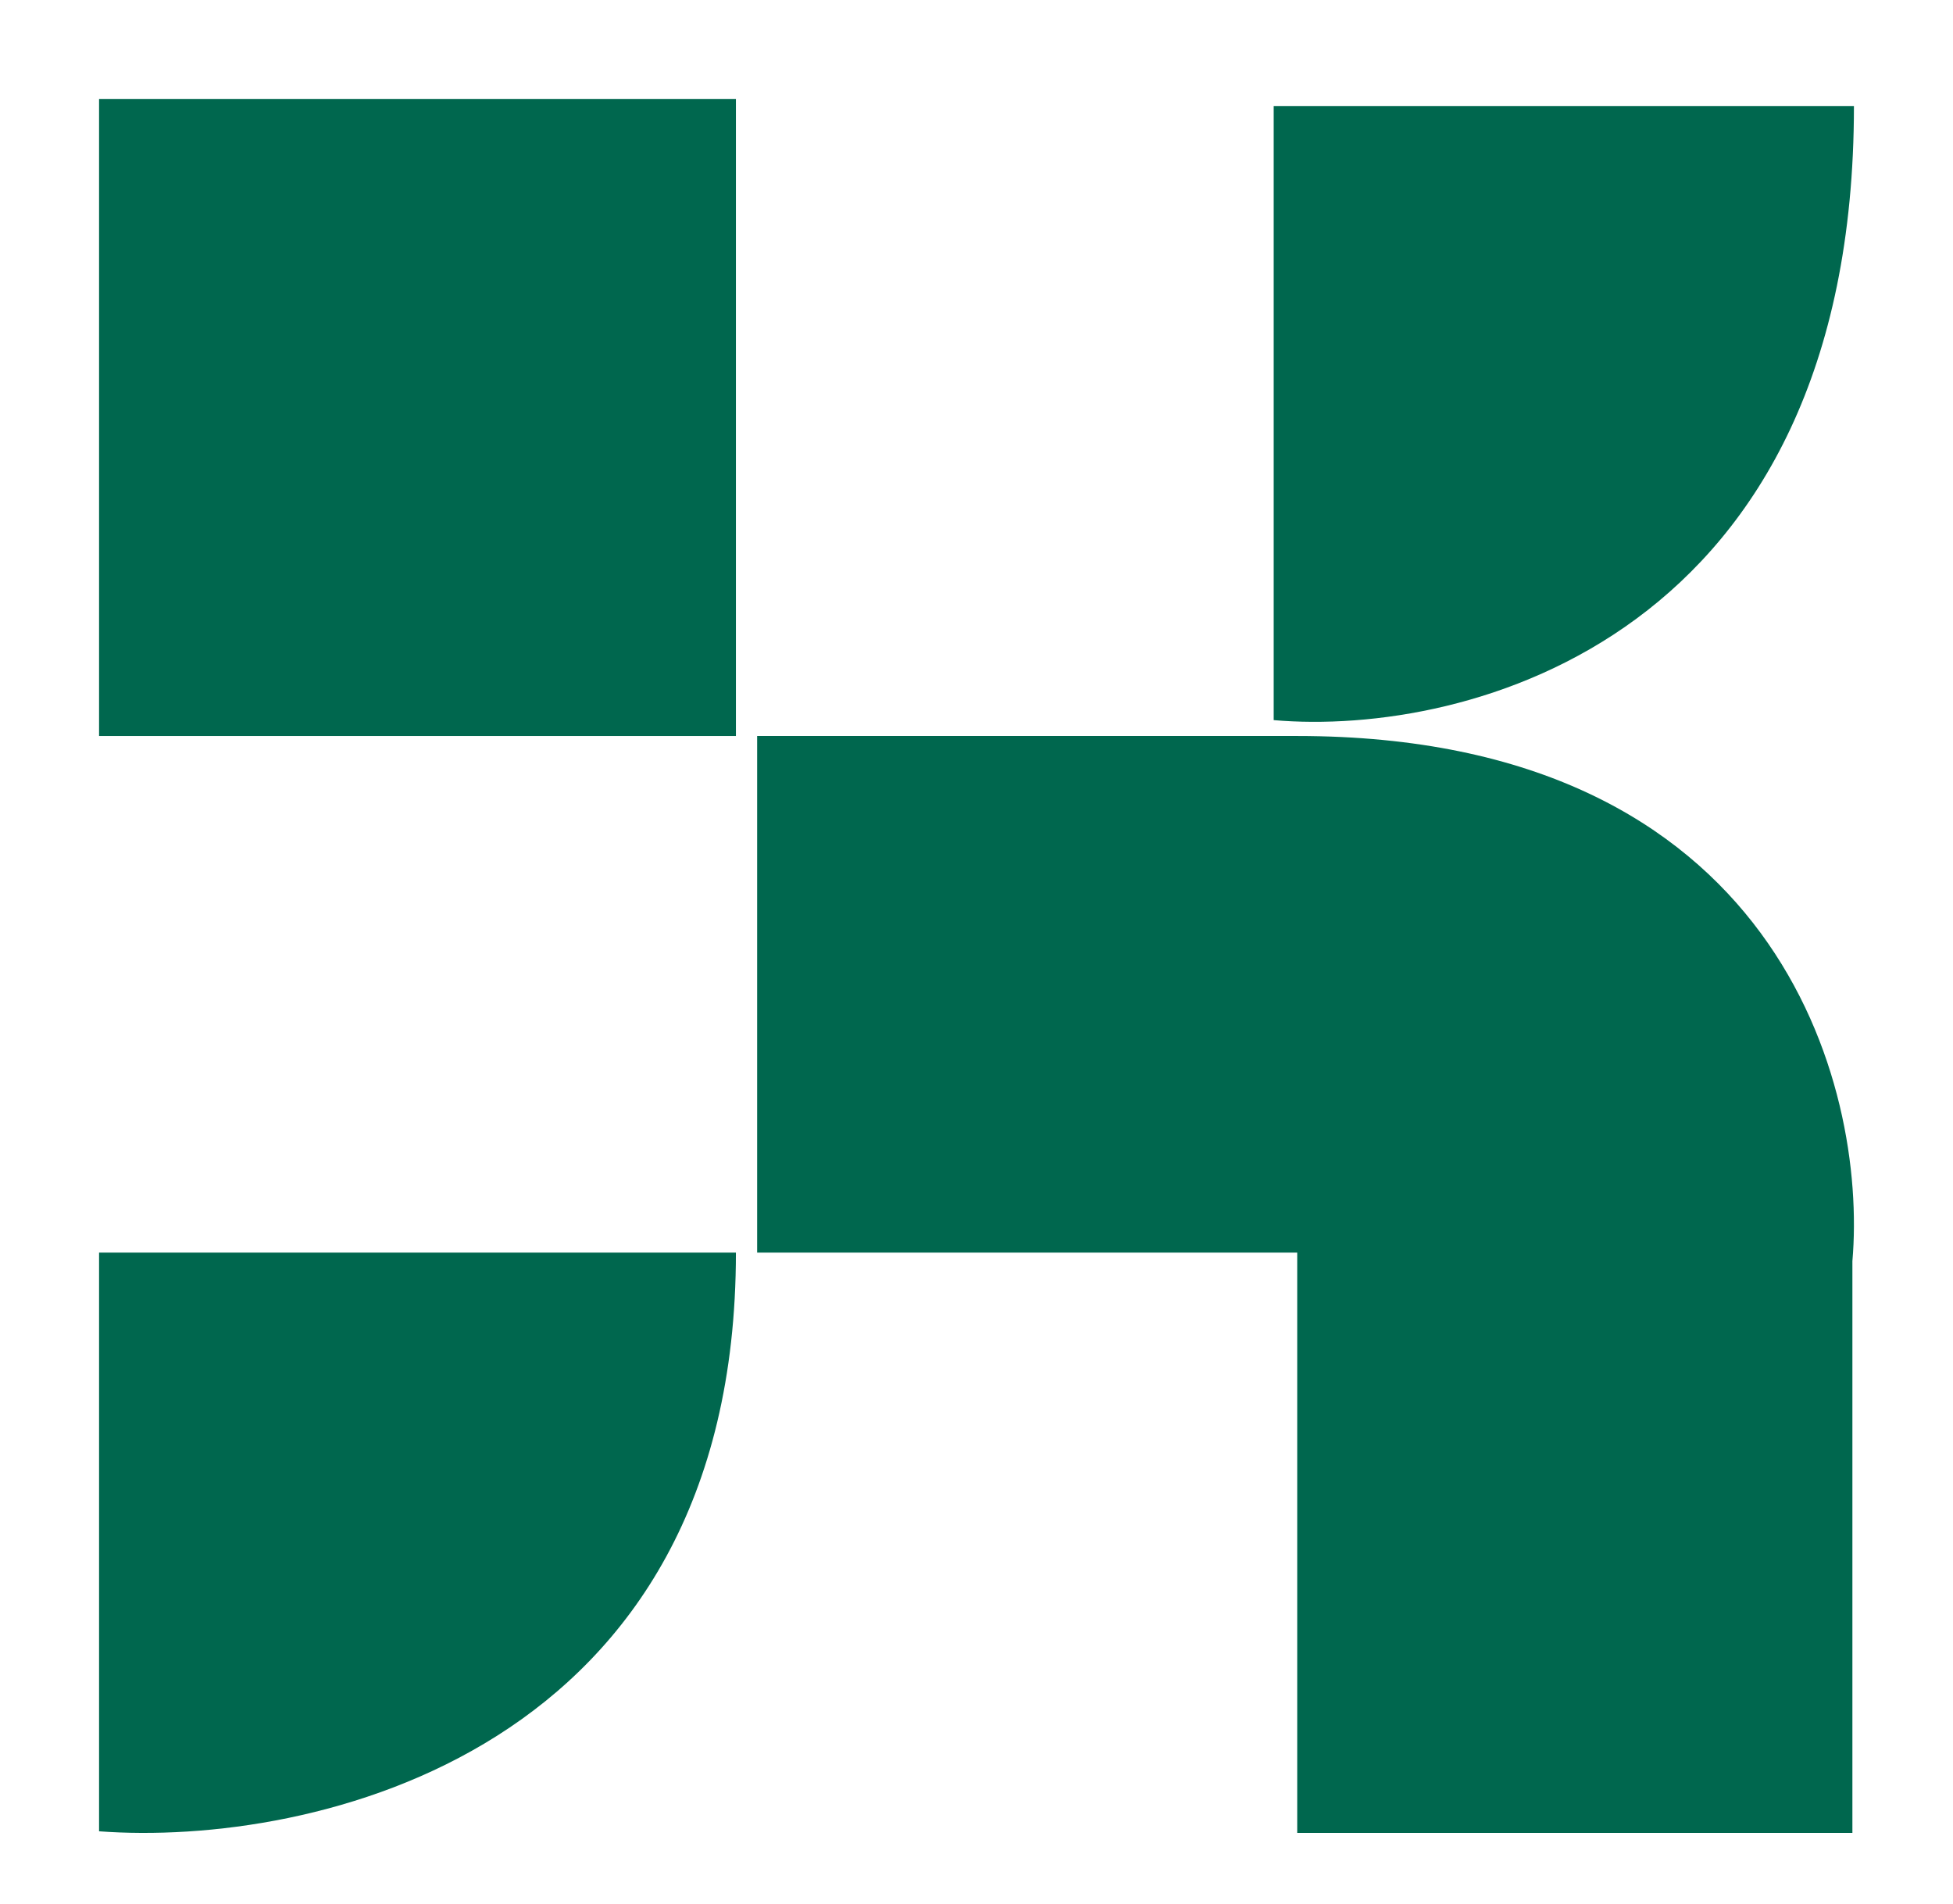 <svg width="276" height="269" viewBox="0 0 276 269" fill="none" xmlns="http://www.w3.org/2000/svg">
<rect x="14" y="14" width="90" height="90" fill="#00674E"/>
<path d="M107 177V104H183.324C251.215 104 263.918 153.472 261.783 178.208V259H183.324V177H107Z" fill="#00674E"/>
<path d="M180 15H262C262 90.103 207.333 104.131 180 101.757V15Z" fill="#00674E"/>
<path d="M14 177H104C104 247.787 44 261.009 14 258.771V177Z" fill="#00674E"/>
</svg>
